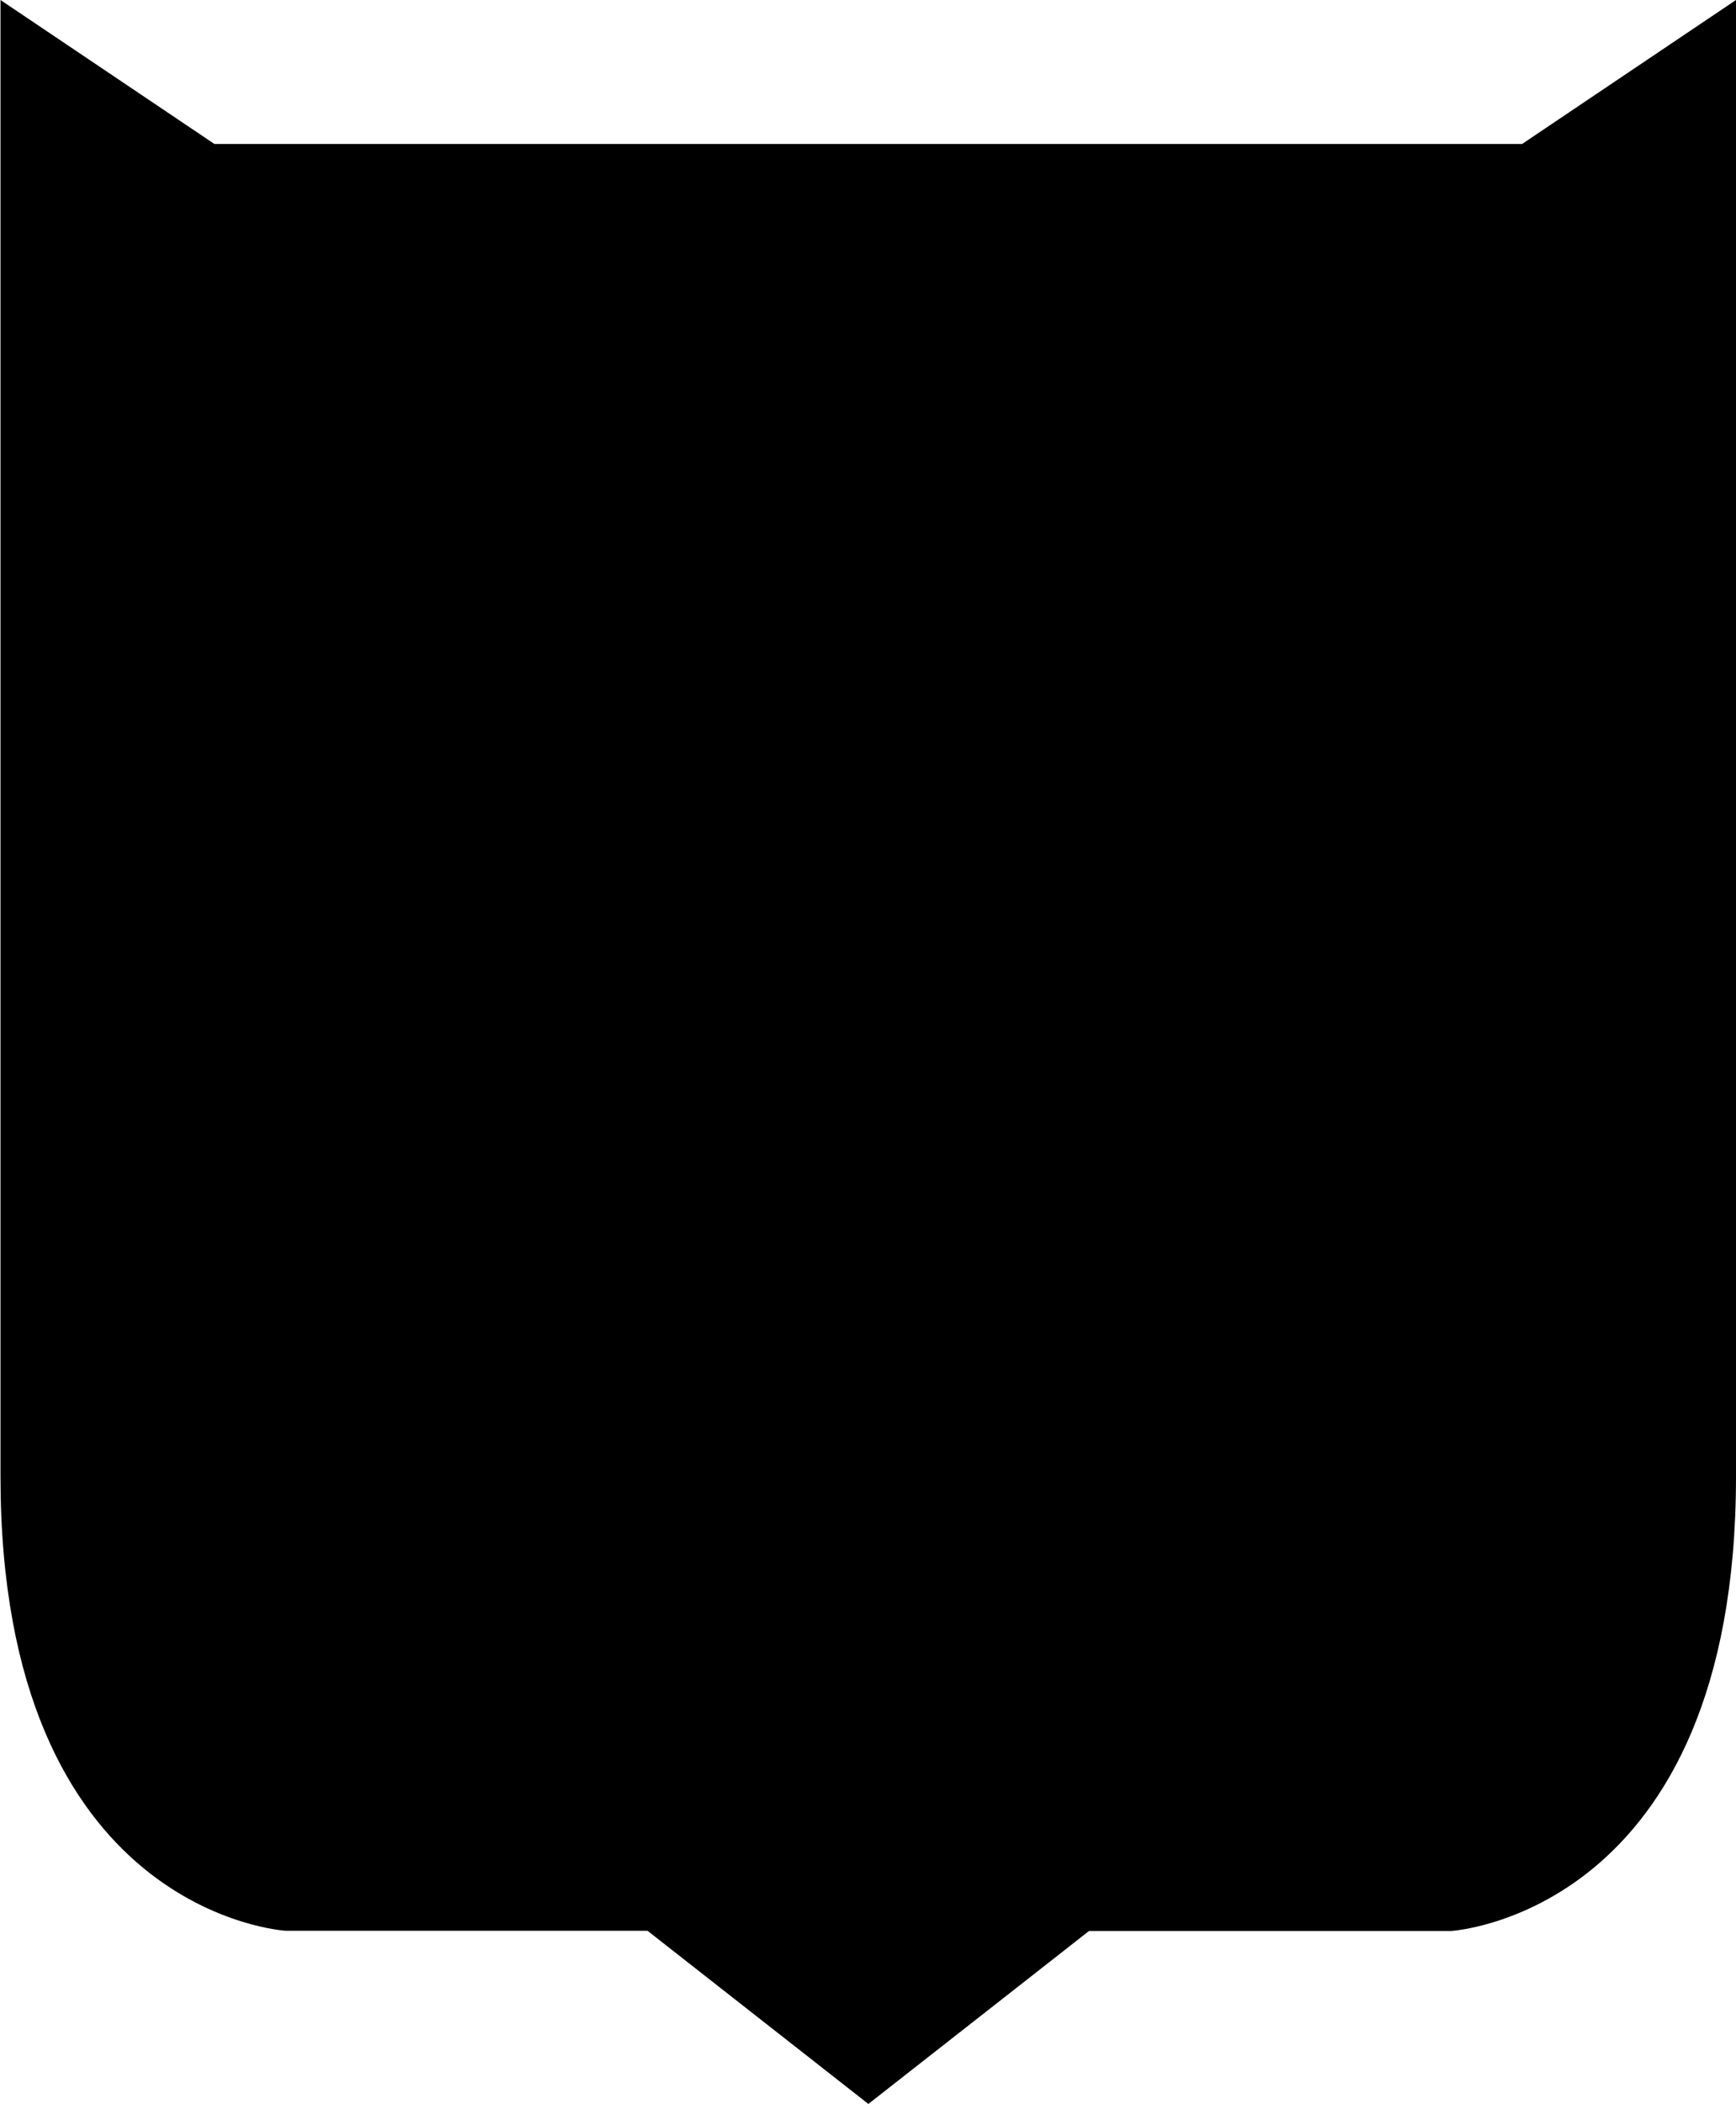 <?xml version="1.0" encoding="UTF-8"?>
<svg id="Layer_2" data-name="Layer 2" xmlns="http://www.w3.org/2000/svg" viewBox="0 0 70.19 85.04">
  <defs>
    <style>
      .cls-1 {
        fill: #000;
        fill-rule: evenodd;
        stroke-width: 0px;
      }
    </style>
  </defs>
  <g id="Object">
    <path id="_11" data-name="11" class="cls-1" d="M8.65,5.82c17.63,0,35.26,0,52.89,0L70.19,0v59.68c0,17.71-11.53,18.37-11.53,18.37h-14.63l-8.92,6.99-8.93-7h-14.63s-11.53-.66-11.53-18.37V0l8.65,5.82Z"/>
  </g>
</svg>